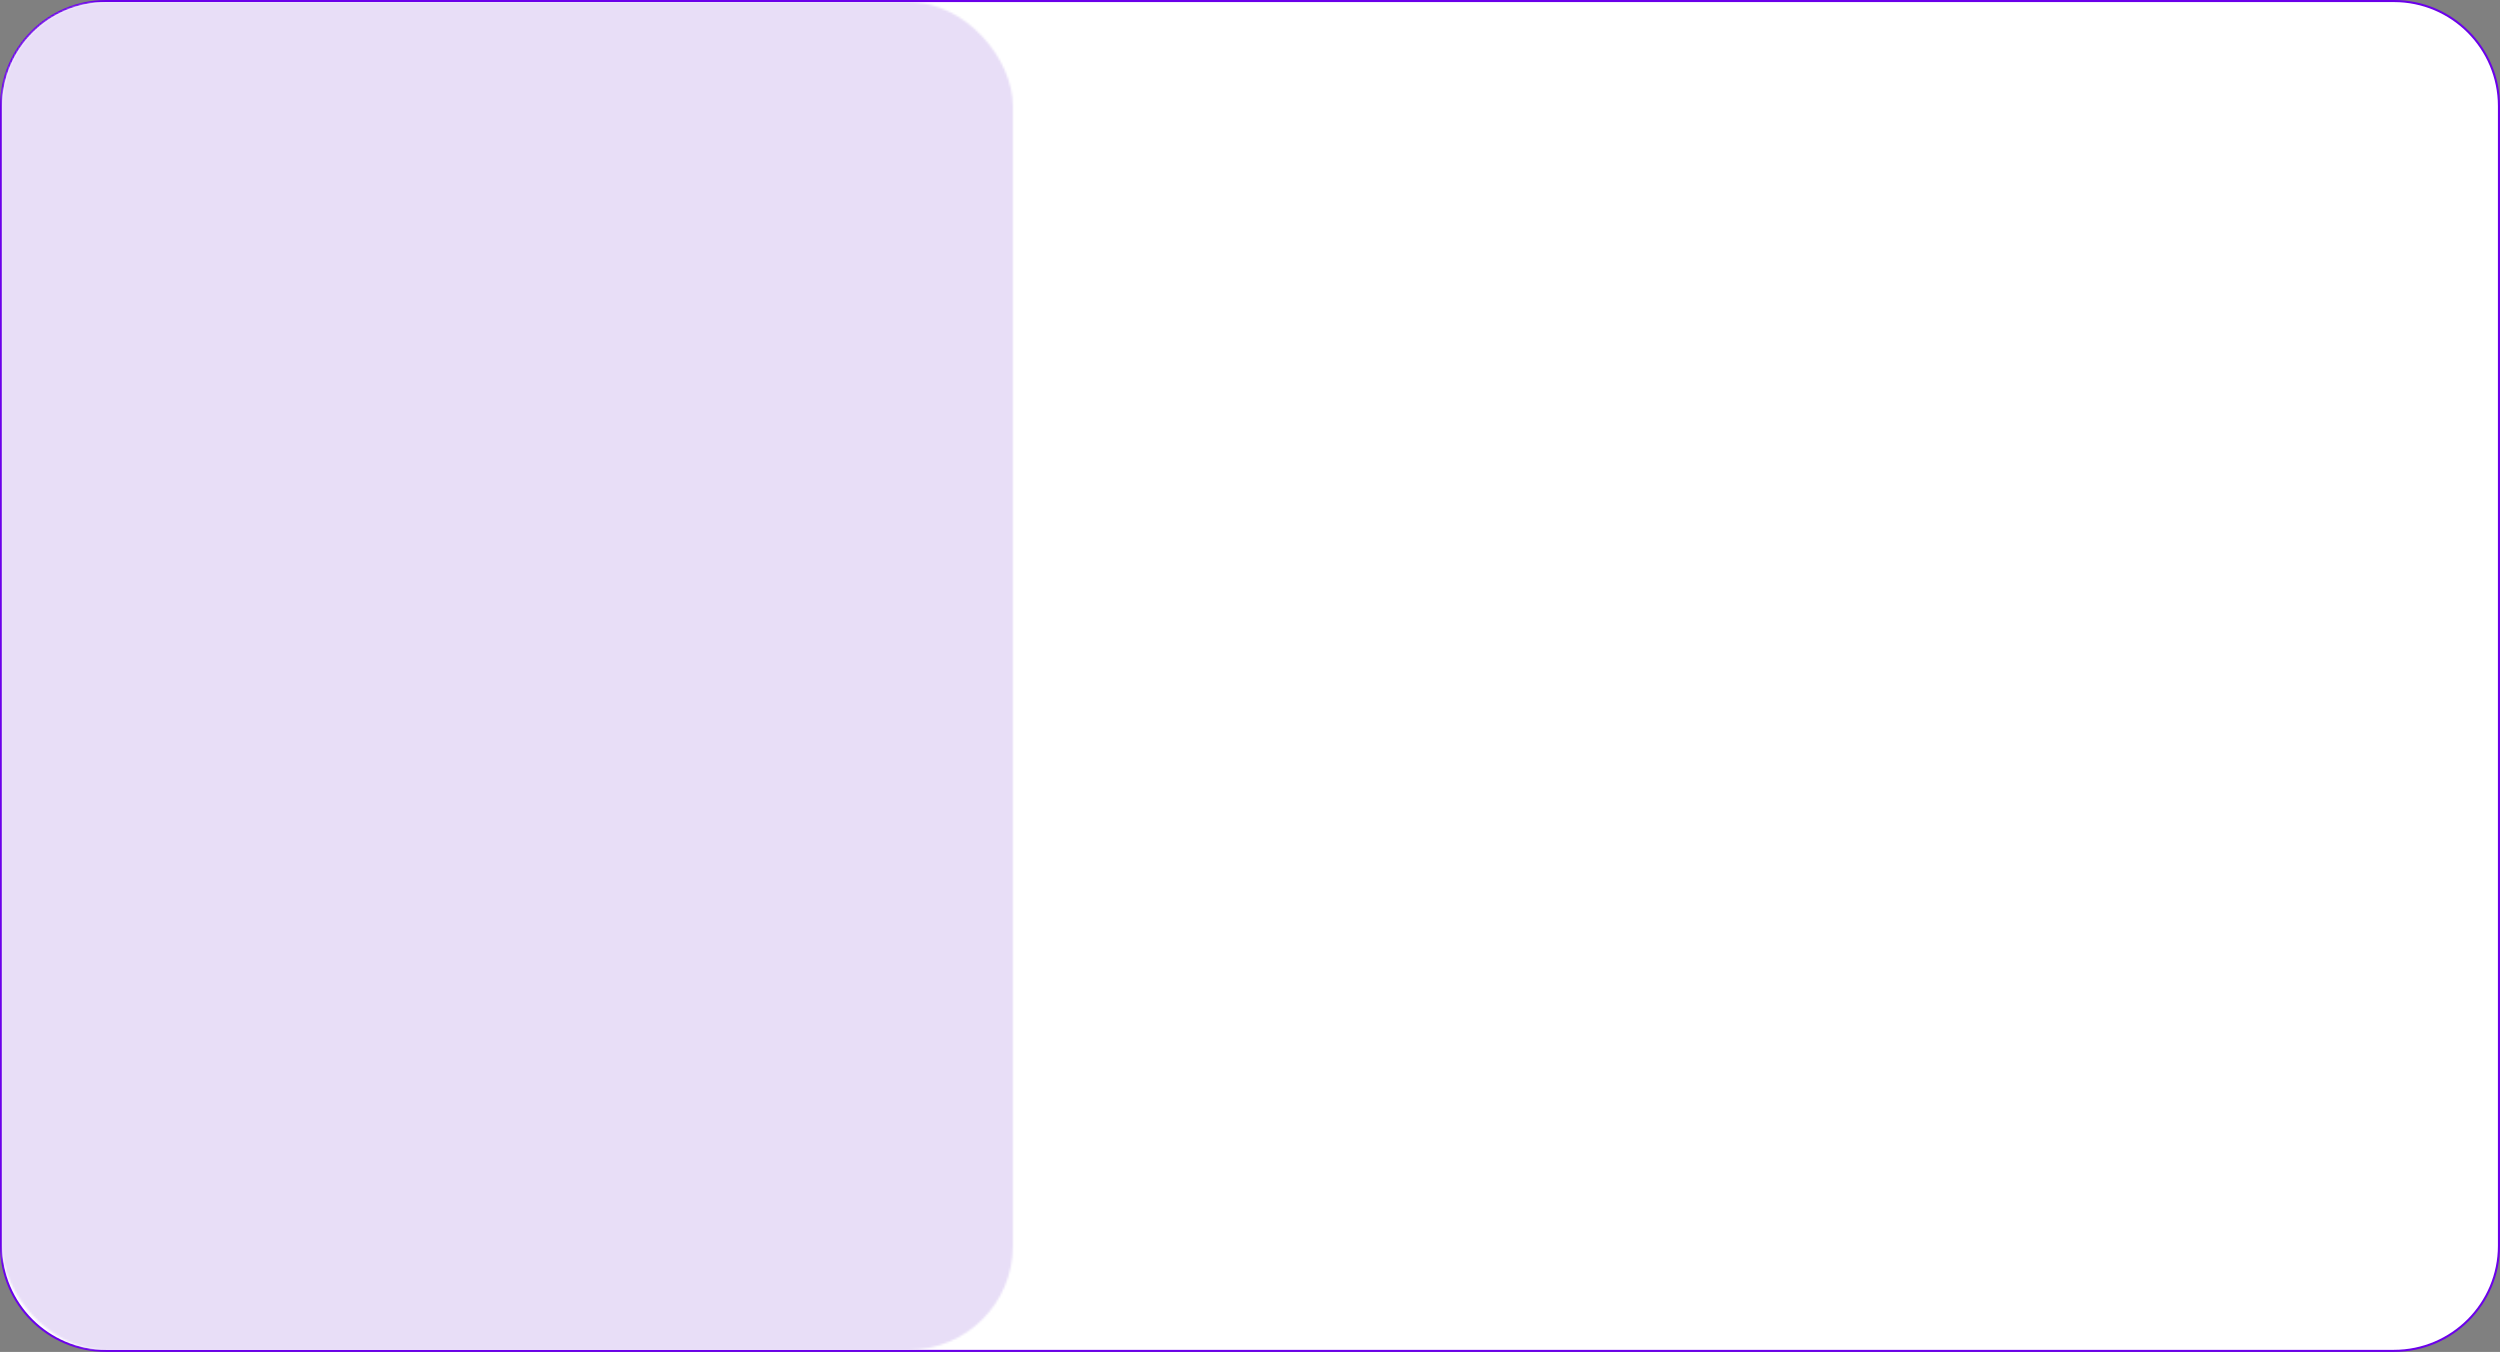 <?xml version="1.0" encoding="UTF-8"?> <svg xmlns="http://www.w3.org/2000/svg" width="1202" height="650" viewBox="0 0 1202 650" fill="none"><rect x="0" y="0" width="1202" height="650" fill="#808080" stroke="none"/><path d="M51 0.5C23.11 0.5 0.5 23.11 0.5 51V599C0.5 626.89 23.11 649.5 51 649.5H1151C1178.89 649.5 1201.5 626.89 1201.5 599V51C1201.5 23.11 1178.89 0.5 1151 0.5H51Z" fill="white"></path><path d="M51 0.5C23.11 0.5 0.5 23.11 0.5 51V599C0.5 626.89 23.11 649.5 51 649.5H1151C1178.89 649.5 1201.5 626.89 1201.5 599V51C1201.5 23.11 1178.89 0.5 1151 0.5H51Z" stroke="#6B00EA"></path><mask id="mask0_328_6601" style="mask-type:alpha" maskUnits="userSpaceOnUse" x="1" y="1" width="486" height="648"><rect x="1" y="1" width="486" height="648" rx="50" fill="#E8DEF7"></rect></mask><g mask="url(#mask0_328_6601)"><rect x="-289" y="1" width="864" height="648" fill="#E8DEF7"></rect></g></svg> 